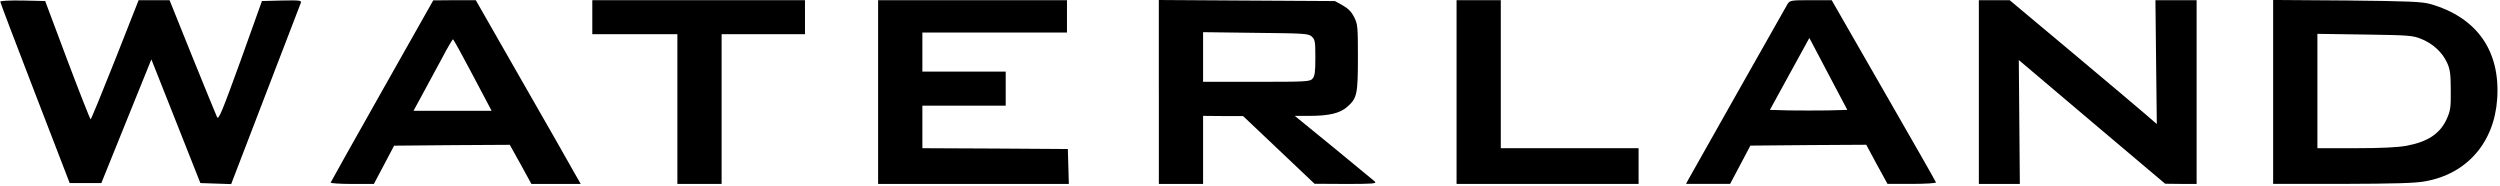 <svg xmlns="http://www.w3.org/2000/svg" width="819" height="61" viewBox="0 0 819 61" fill="none"><g clip-path="url(#clip0_959_5910)"><path d="M0.09 0.56C0.09 0.84 5.22 14.33 11.46 30.49L22.83 59.97H33.2L41.4 39.68L49.59 19.45L57.61 39.68L65.64 59.97L70.66 60.14L75.73 60.31L86.93 31.16C93.12 15.11 98.3 1.56 98.52 1.01C98.85 0.12 98.41 0.06 92.33 0.17L85.81 0.34L78.79 19.96C72.66 36.85 71.6 39.41 71.1 38.35C70.77 37.68 67.14 28.76 63.02 18.62L55.55 0.06H45.41L37.72 19.57C33.48 30.27 29.86 39.08 29.69 39.08C29.52 39.08 26.07 30.33 22.05 19.68L14.8 0.34L7.44 0.17C3.27 0.11 0.09 0.23 0.09 0.56Z" fill="black"></path><path d="M154.86 24.58L161.05 36.29H135.47L138.59 30.55C140.26 27.43 143.11 22.19 144.89 18.9C146.61 15.61 148.23 12.88 148.4 12.88C148.57 12.88 151.47 18.12 154.86 24.58ZM125.21 29.71C116.01 45.98 108.43 59.53 108.32 59.81C108.21 60.03 111.33 60.26 115.29 60.26H122.48L125.82 53.96L129.11 47.72L148.06 47.55L167.01 47.44L170.58 53.85L174.09 60.26H190.25L188.08 56.47C186.91 54.35 179.22 40.81 170.91 26.37L155.87 0.06H148.9L141.93 0.12L125.21 29.71Z" fill="black"></path><path d="M194.04 5.63V11.2H221.91V60.25H236.4V11.2H263.71V0.06H194.04V5.63Z" fill="black"></path><path d="M287.67 30.15V60.25H350.15L349.99 54.51L349.82 48.82L326.02 48.66L302.17 48.55V34.61H329.47V23.46H302.17V10.65H349.54V0.06H287.67V30.15Z" fill="black"></path><path d="M429.74 11.98C430.8 12.93 430.91 13.65 430.91 18.89C430.91 23.57 430.74 24.96 429.96 25.8C429.12 26.75 427.78 26.8 411.57 26.8H394.13V10.54L411.35 10.76C427.35 10.93 428.63 10.98 429.74 11.98ZM379.64 30.15V60.25H394.13V37.96L400.71 38.02H407.23L430.64 60.2L440.95 60.26C449.7 60.26 451.09 60.15 450.42 59.48C449.97 59.09 443.84 54.07 436.88 48.33L424.17 37.96H428.91C435.38 37.96 438.94 37.12 441.34 35.01C444.57 32.17 444.85 30.89 444.85 18.85C444.85 8.82 444.79 7.93 443.63 5.64C442.74 3.86 441.62 2.74 439.84 1.74L437.33 0.35L408.51 0.18L379.63 0V30.15H379.64Z" fill="black"></path><path d="M477.17 30.15V60.25H536.8V48.55H491.66V0.06H477.17V30.15Z" fill="black"></path><path d="M598.83 36.17C595.38 36.22 589.69 36.22 586.18 36.17L579.82 36L586.29 24.19L592.75 12.43L598.94 24.19L605.18 36L598.83 36.17ZM585.62 1.28C584.84 2.56 554.3 56.68 553.02 58.96L552.35 60.24H566.79L570.13 53.94L573.42 47.7L592.43 47.53L611.38 47.42L614.83 53.83L618.34 60.24H626.36C630.82 60.24 634.33 60.02 634.22 59.74C634.16 59.46 626.42 45.92 617.05 29.64L600.06 0.06H593.26C586.79 0.06 586.4 0.12 585.62 1.28Z" fill="black"></path><path d="M648.27 30.15V60.25H661.7L661.53 39.96L661.36 19.67L663.87 21.79C665.26 22.96 676.02 32.1 687.84 42.08L709.3 60.19L714.48 60.25H719.61V0.06H706.12L706.34 20.35L706.57 40.64L702.89 37.46C700.88 35.73 690.07 26.59 678.81 17.17L658.36 0.06H648.27V30.16V30.15Z" fill="black"></path><path d="M793.23 12.77C797.02 14.27 800.14 17.17 801.7 20.63C802.65 22.75 802.87 24.31 802.87 29.6C802.93 35.39 802.76 36.29 801.48 39.13C799.25 43.87 795.35 46.43 788.33 47.77C785.49 48.27 780.25 48.55 771.66 48.55H759.18V11.09L774.67 11.31C789.05 11.53 790.33 11.59 793.23 12.76M744.68 30.09V60.24H767.42C784.25 60.18 791.22 60.02 794.45 59.4C808.16 57 817.13 46.69 818.08 32.37C819.14 16.65 811.45 5.73 796.23 1.33C793.33 0.55 789.54 0.38 768.81 0.16L744.68 -0.01V30.09Z" fill="black"></path></g><defs><clipPath id="clip0_959_5910"><rect width="818.1" height="60.31" fill="white" transform="translate(0.09)"></rect></clipPath></defs></svg>